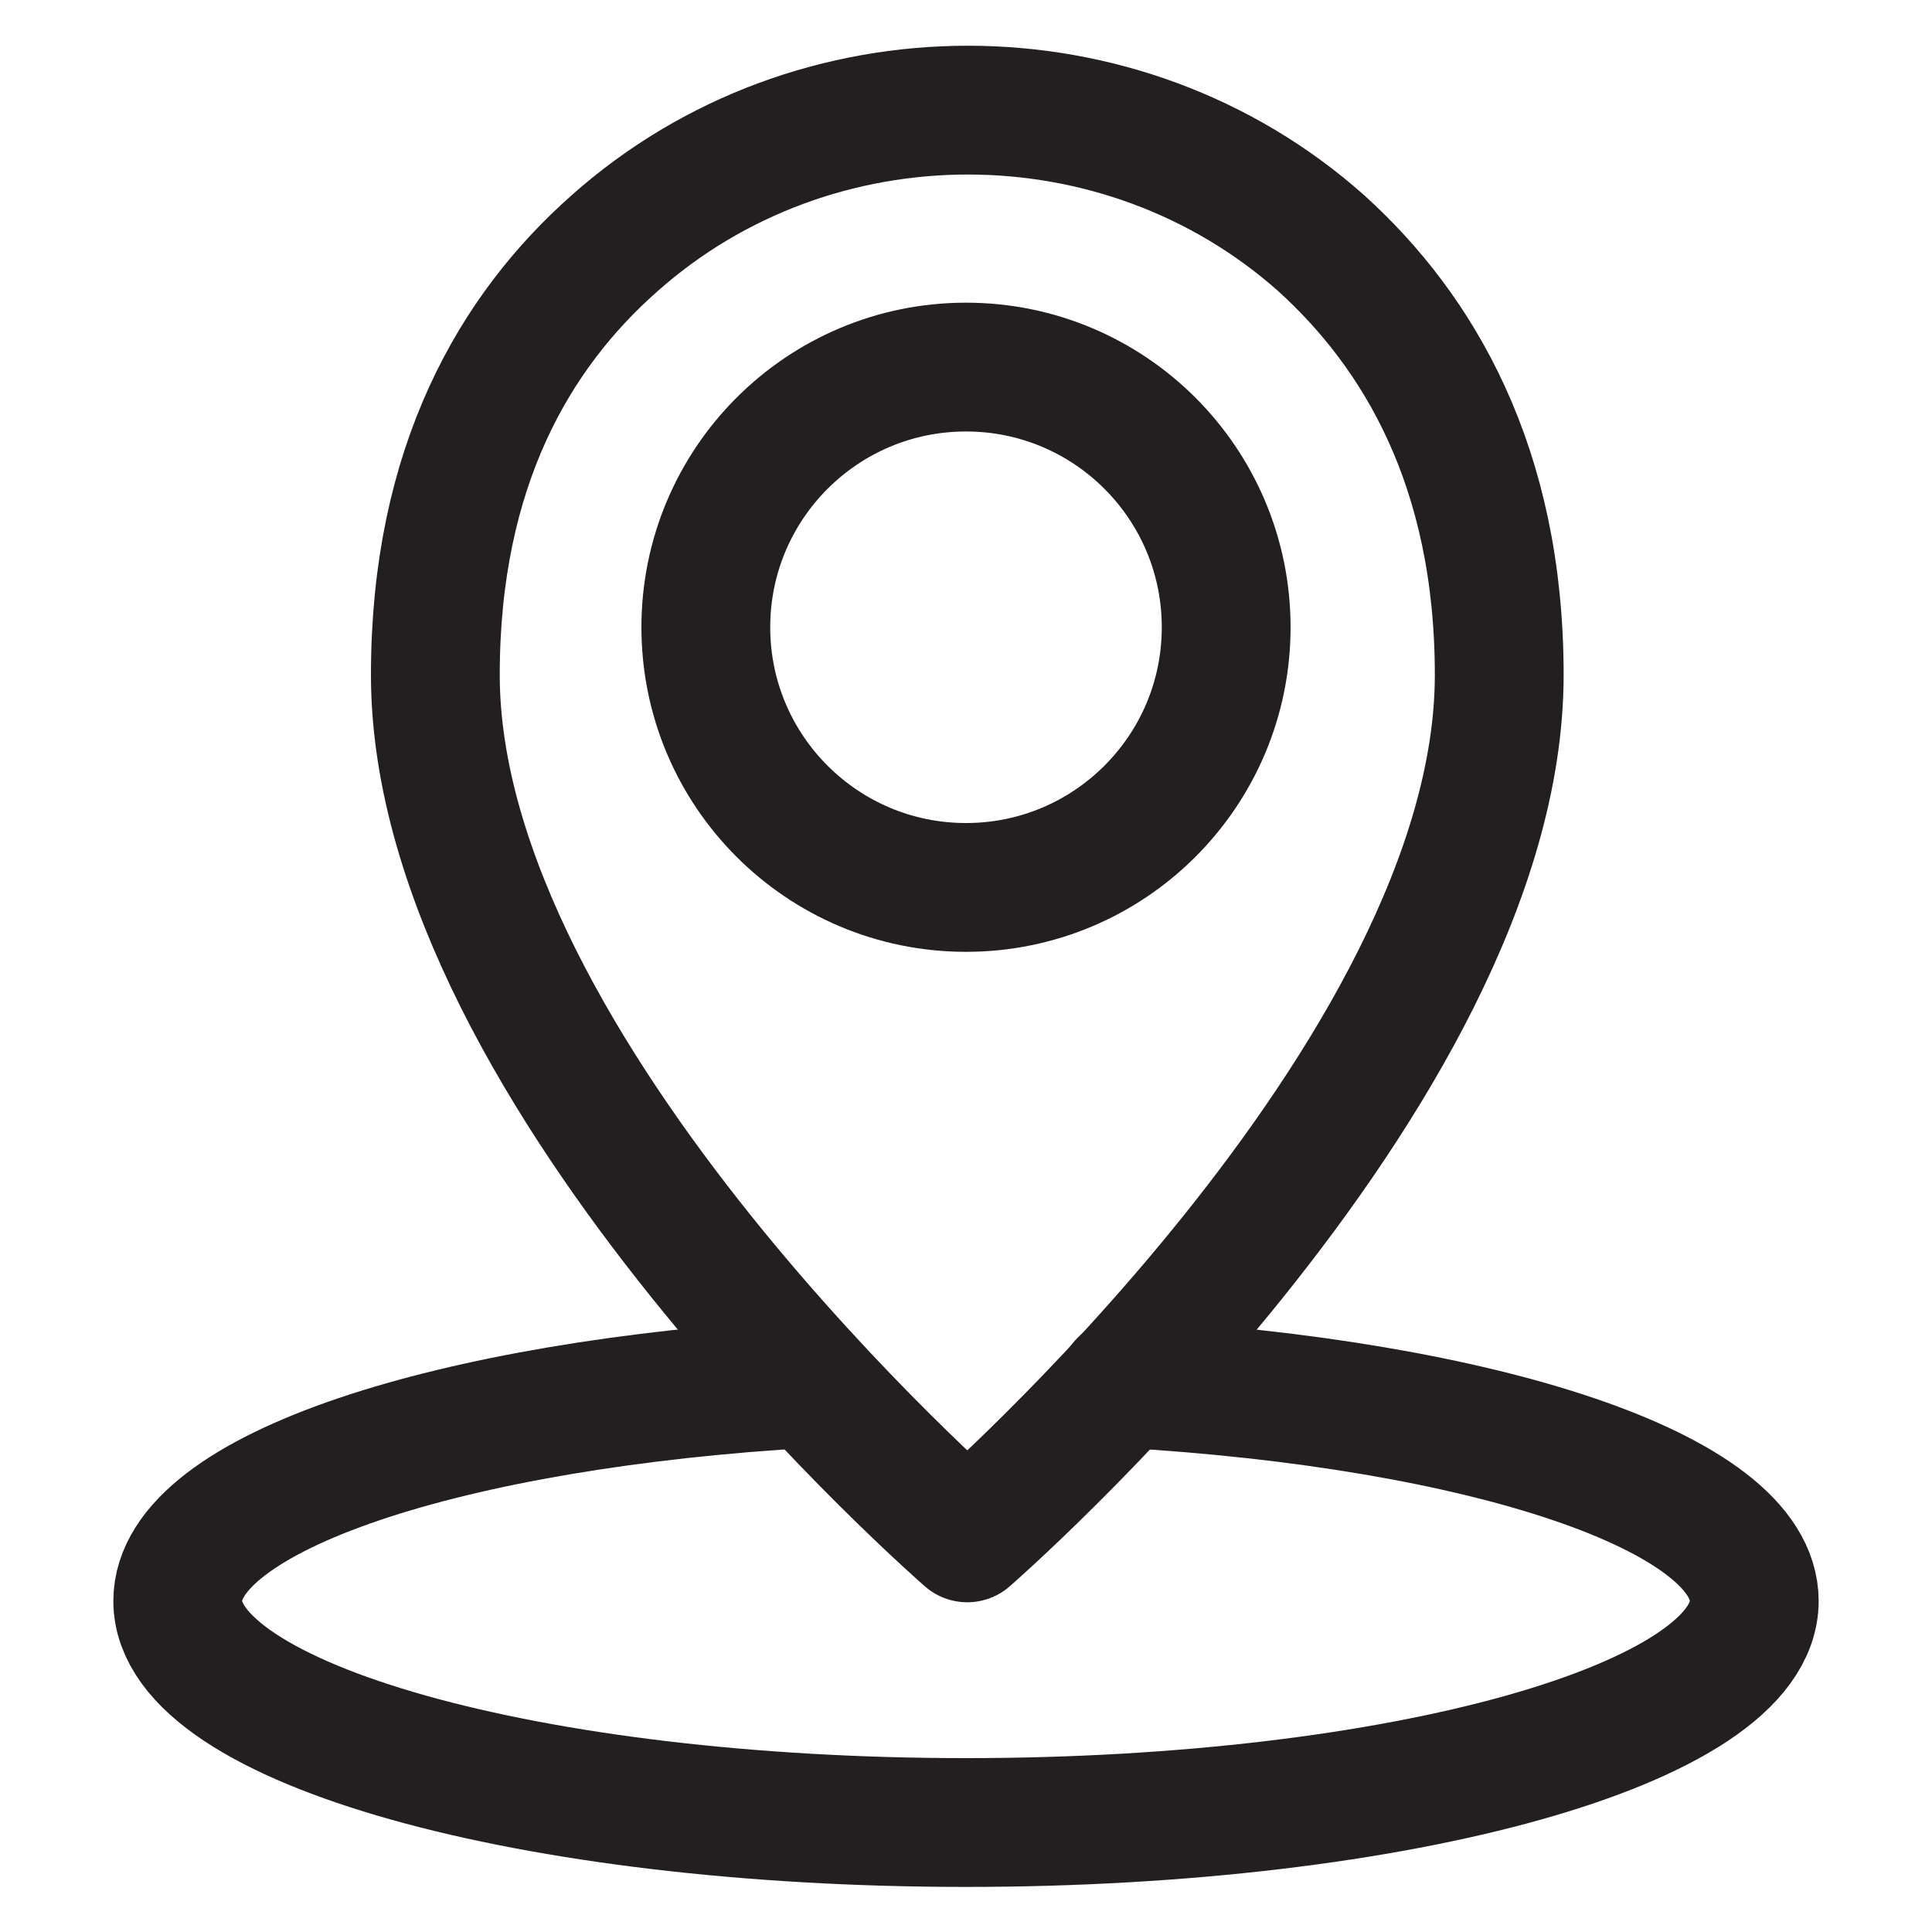 <svg xml:space="preserve" style="enable-background:new -230 322 150 150;" viewBox="-230 322 150 150" y="0px" x="0px" xmlns:xlink="http://www.w3.org/1999/xlink" xmlns="http://www.w3.org/2000/svg" id="Layer_1" version="1.1">
<style type="text/css">
	.st0{fill:none;stroke:#231F20;stroke-width:10;stroke-linecap:round;stroke-linejoin:round;}
</style>
<path d="M-113.6,374.4c0,31.1-41.3,67-41.3,67s-41.3-35.9-41.3-67c0-16.2,6.2-26.7,13.9-33.5
	c15.5-13.8,39.4-13.8,54.9,0C-119.9,347.7-113.6,358.2-113.6,374.4L-113.6,374.4z" class="st0"></path>
<circle r="20.2" cy="370.7" cx="-155" class="st0"></circle>
<path d="M-142.8,429.4c28,1.6,49,8.5,49,16.9c0,9.5-27.4,17.2-61.2,17.2s-61.2-7.7-61.2-17.2c0-8.4,21.1-15.3,49.1-16.9" class="st0"></path>
</svg>
